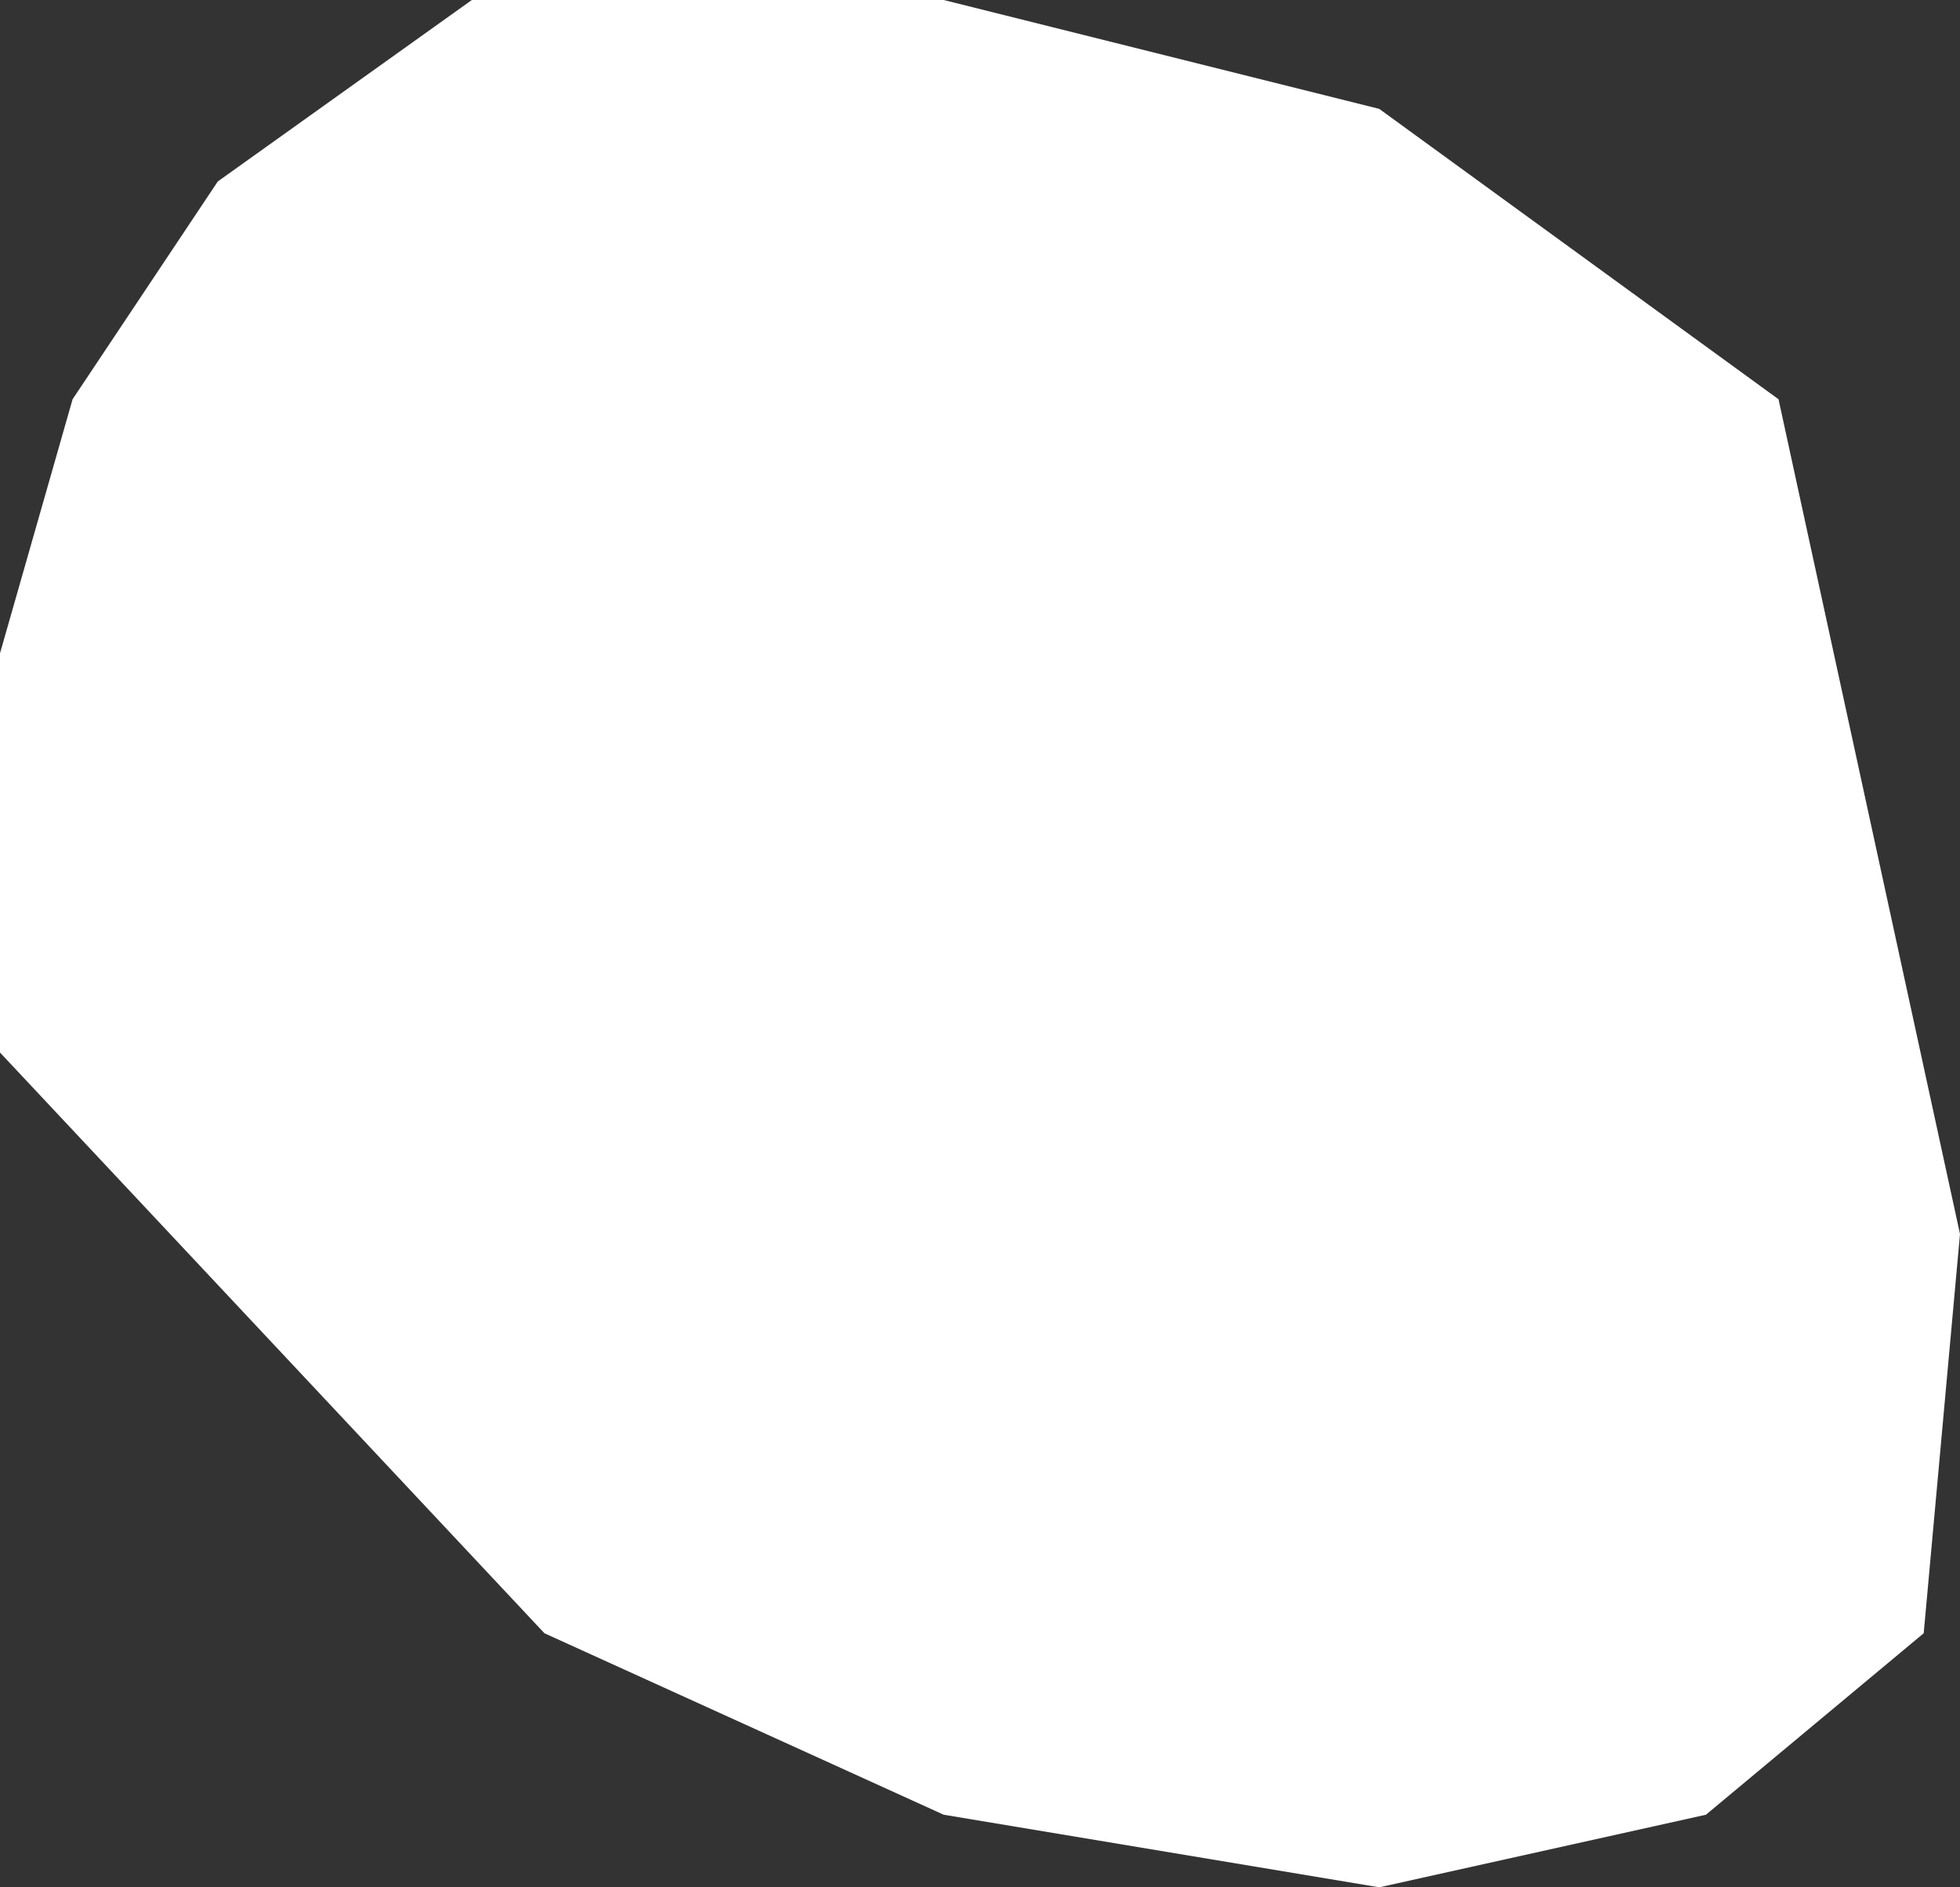 <?xml version="1.0" encoding="UTF-8" standalone="no"?>
<svg xmlns:xlink="http://www.w3.org/1999/xlink" height="2.6px" width="2.7px" xmlns="http://www.w3.org/2000/svg">
  <rect width="100%" height="100%" fill="#333333" stroke="none"/>
  <g transform="matrix(1.0, 0.0, 0.0, 1.0, 1.35, 1.3)">
    <path d="M1.35 0.4 L1.3 0.95 1.0 1.2 0.55 1.3 -0.05 1.2 -0.6 0.95 -1.35 0.15 -1.35 -0.4 -1.25 -0.75 -1.05 -1.05 -0.7 -1.3 -0.05 -1.3 0.55 -1.15 1.1 -0.75 1.35 0.4" fill="#ffffff" fill-rule="evenodd" stroke="none"/>
  </g>
</svg>
